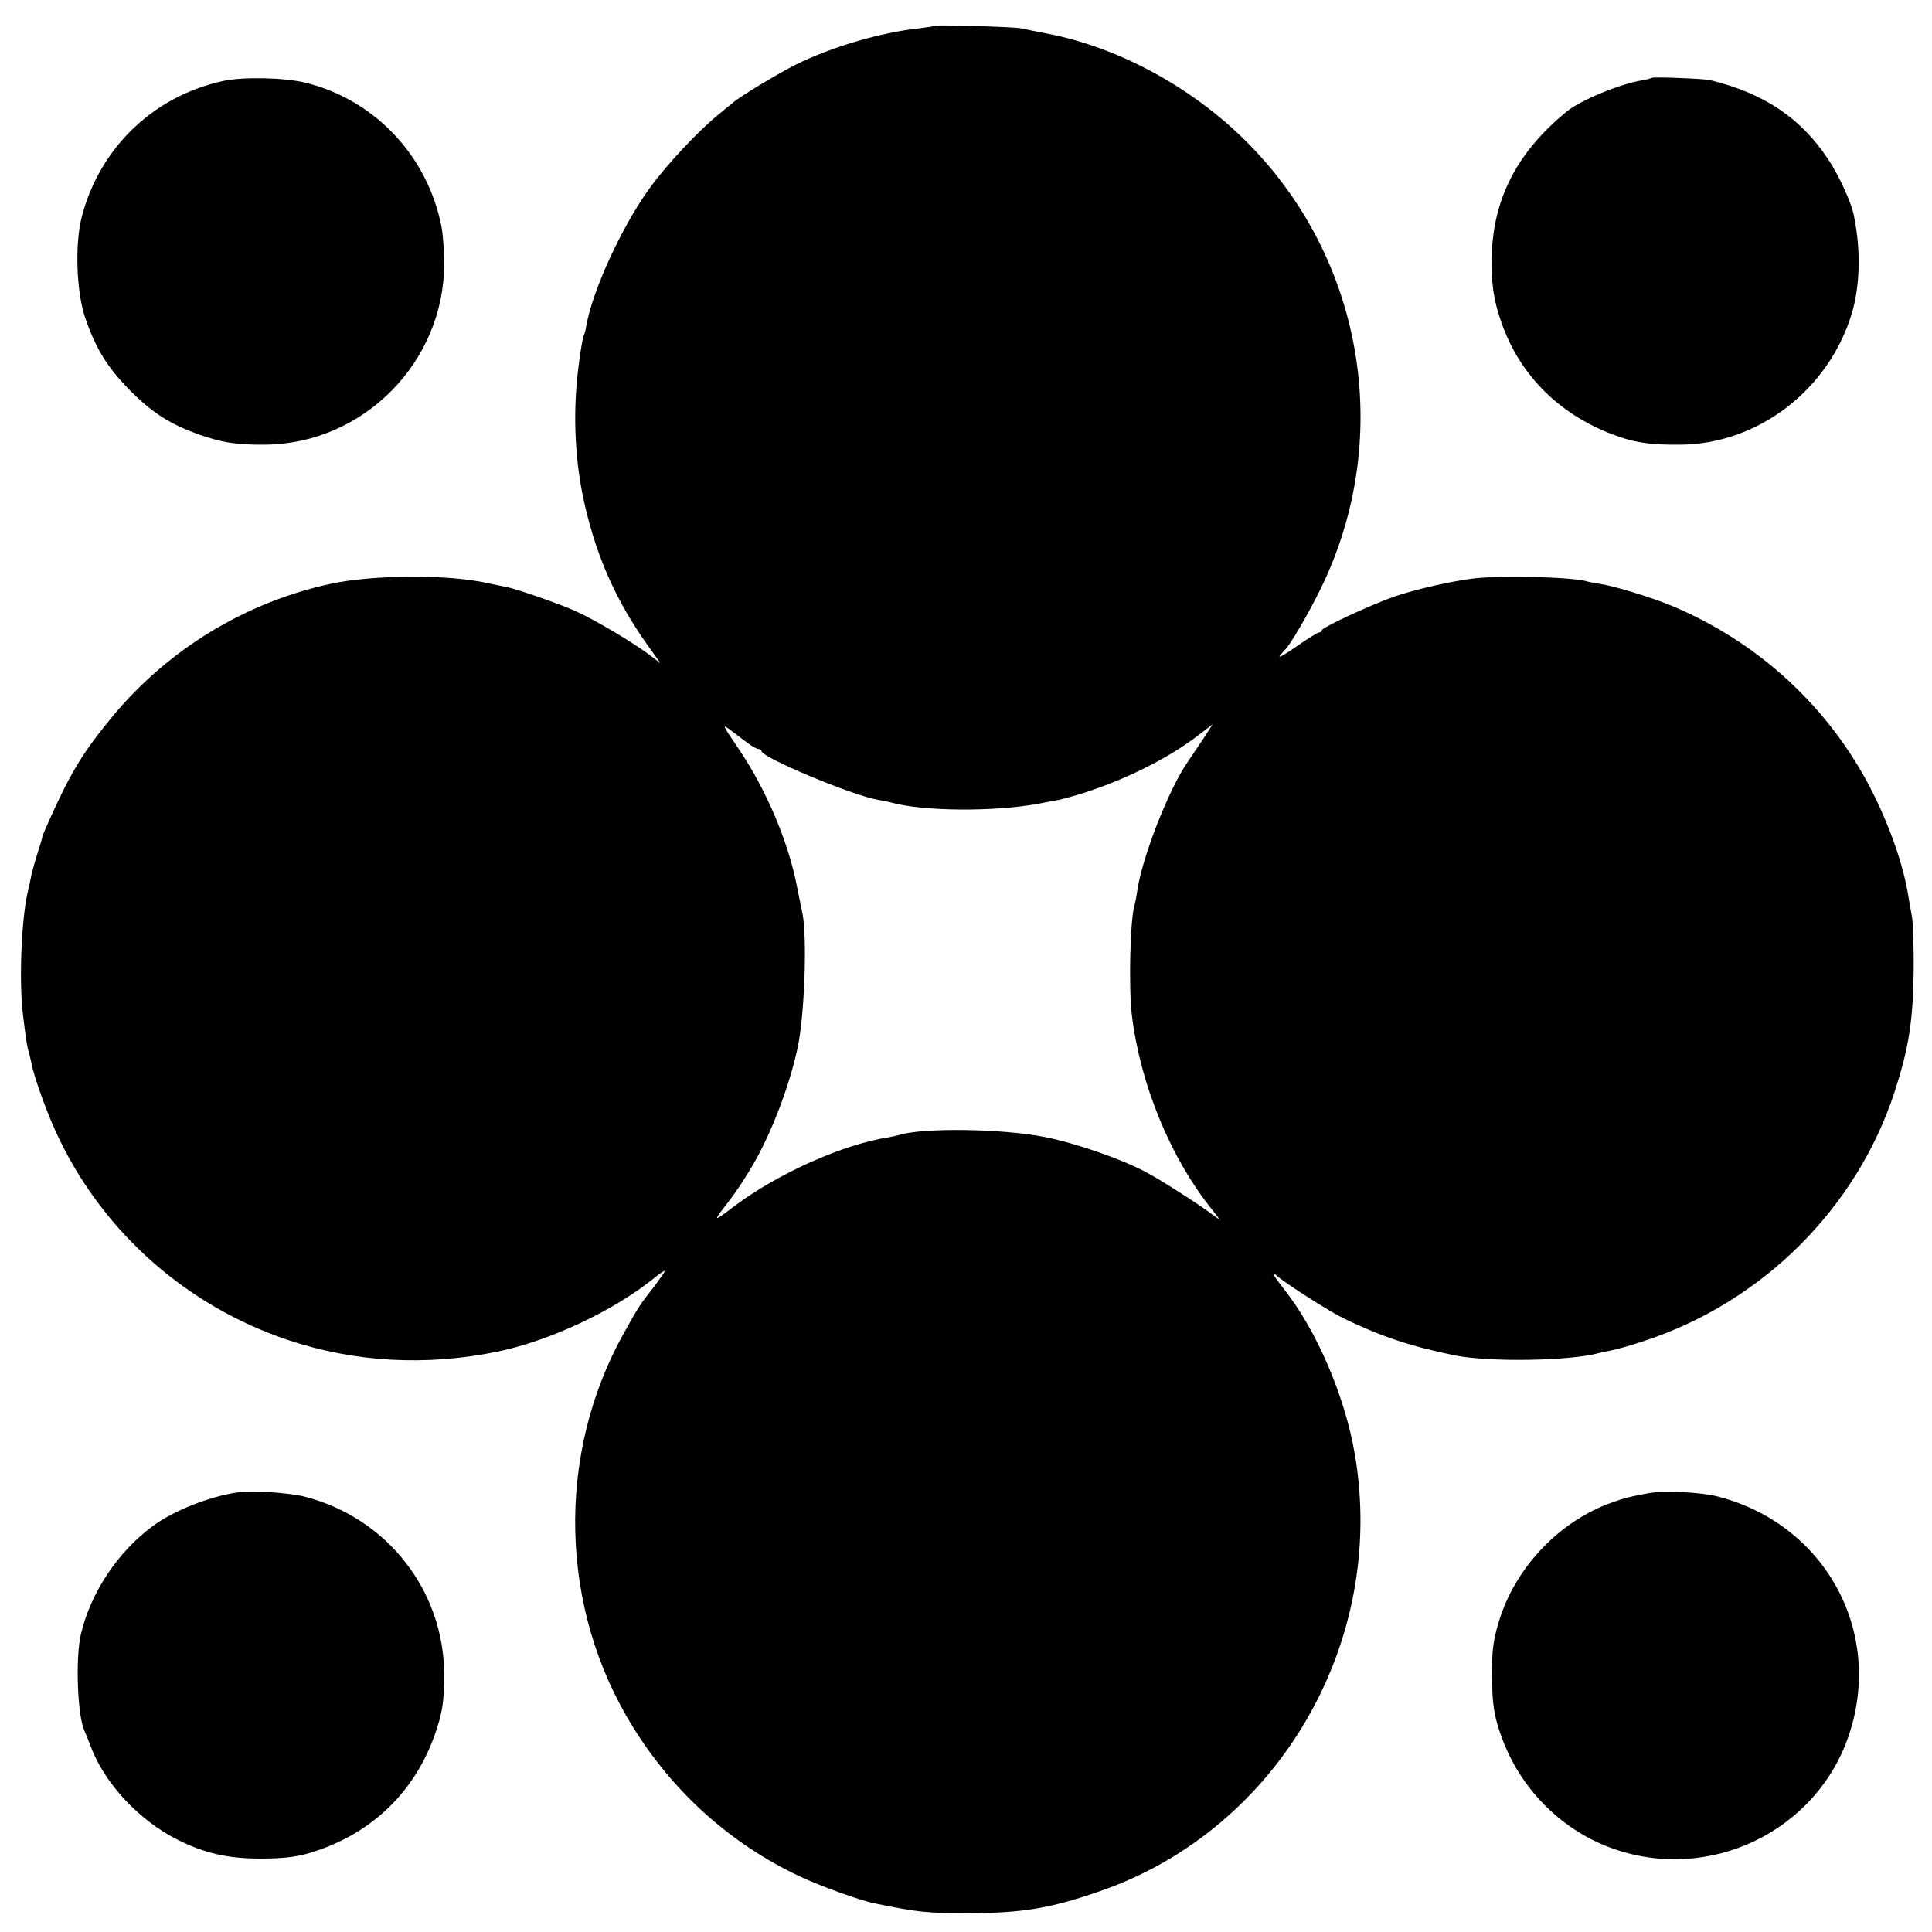 <?xml version="1.0" standalone="no"?>
<!DOCTYPE svg PUBLIC "-//W3C//DTD SVG 20010904//EN"
 "http://www.w3.org/TR/2001/REC-SVG-20010904/DTD/svg10.dtd">
<svg version="1.0" xmlns="http://www.w3.org/2000/svg"
 width="779pt" height="779pt" viewBox="0 0 779 779"
 preserveAspectRatio="xMidYMid meet">
<g transform="translate(0,779) scale(0.1,-0.1)"
fill="#000000" stroke="none">
<path d="M3768 7686 c-1 -2 -29 -6 -60 -10 -155 -16 -358 -76 -500 -147 -77
-39 -228 -130 -254 -154 -7 -5 -31 -26 -55 -45 -81 -65 -215 -208 -282 -302
-112 -156 -227 -408 -253 -551 -2 -17 -7 -33 -9 -37 -7 -11 -24 -126 -30 -200
-14 -166 -2 -340 35 -495 49 -209 128 -384 253 -559 l50 -70 -49 37 c-63 47
-212 136 -289 171 -62 29 -241 91 -285 100 -14 2 -45 9 -70 14 -159 37 -466
35 -637 -2 -342 -74 -653 -263 -877 -532 -93 -112 -144 -187 -200 -299 -32
-64 -85 -182 -85 -188 0 -1 -2 -9 -4 -17 -24 -75 -36 -119 -41 -140 -2 -14 -9
-45 -15 -70 -25 -112 -35 -362 -18 -495 12 -99 17 -129 23 -147 3 -10 7 -28
10 -41 10 -59 69 -221 114 -312 184 -380 516 -672 921 -808 268 -90 558 -106
845 -47 212 44 469 165 632 297 23 19 42 31 42 28 0 -4 -18 -30 -40 -59 -62
-80 -62 -79 -125 -192 -274 -491 -260 -1111 38 -1589 164 -264 394 -470 670
-600 82 -39 245 -98 301 -109 178 -37 214 -40 381 -40 218 0 336 20 540 92
711 251 1147 1002 1018 1757 -40 236 -155 503 -288 670 -43 55 -53 74 -24 49
35 -31 216 -146 269 -171 152 -73 266 -111 445 -148 140 -28 468 -23 585 10 8
2 29 7 47 10 18 3 79 20 135 39 474 156 854 534 1007 1003 56 172 74 282 77
478 1 99 -2 203 -7 230 -5 28 -12 66 -15 85 -19 120 -74 278 -146 420 -170
336 -458 602 -809 748 -82 34 -233 80 -289 88 -19 3 -41 7 -48 9 -53 18 -338
26 -457 13 -86 -10 -229 -42 -319 -72 -93 -32 -296 -126 -296 -137 0 -5 -5 -9
-11 -9 -6 0 -48 -26 -92 -57 -45 -32 -75 -48 -67 -38 8 11 18 22 21 25 18 14
95 146 143 244 303 617 172 1356 -323 1829 -216 207 -502 358 -776 411 -44 9
-93 18 -110 22 -32 6 -341 15 -347 10z m-752 -2893 c17 -13 36 -23 42 -23 7 0
12 -4 12 -8 0 -26 366 -179 470 -197 19 -3 42 -8 50 -10 129 -37 421 -39 601
-5 30 6 65 13 79 15 14 3 59 15 100 28 171 55 337 138 456 228 l64 49 -41 -63
c-23 -34 -50 -74 -60 -89 -76 -109 -185 -387 -204 -523 -3 -22 -8 -46 -10 -53
-18 -53 -25 -334 -11 -447 35 -282 157 -576 323 -782 35 -44 36 -46 8 -25 -57
44 -220 148 -280 179 -102 53 -280 114 -400 138 -169 34 -491 39 -588 9 -11
-3 -29 -7 -40 -9 -186 -28 -450 -146 -627 -279 -84 -64 -86 -63 -33 5 44 57
71 98 110 164 75 130 146 316 179 470 28 131 39 439 20 540 -4 17 -13 65 -22
108 -35 183 -125 395 -238 561 -65 96 -66 98 -29 71 21 -16 52 -39 69 -52z"/>
<path d="M902 7464 c-281 -60 -499 -268 -572 -547 -29 -111 -22 -305 14 -410
44 -128 93 -205 190 -301 84 -83 156 -128 268 -168 95 -33 152 -42 268 -41
396 4 721 333 721 730 0 51 -5 119 -11 150 -57 287 -271 512 -550 580 -83 20
-247 24 -328 7z"/>
<path d="M6659 7476 c-2 -2 -20 -7 -39 -10 -87 -14 -247 -80 -302 -125 -199
-162 -297 -350 -303 -581 -3 -106 6 -176 37 -265 75 -221 243 -386 476 -466
72 -25 134 -33 247 -32 312 2 597 219 691 527 34 113 38 256 9 397 -10 53 -62
165 -105 229 -111 166 -258 264 -475 317 -25 6 -231 14 -236 9z"/>
<path d="M960 1773 c-117 -17 -262 -75 -345 -137 -141 -104 -250 -269 -289
-436 -22 -95 -14 -321 13 -385 5 -11 17 -40 26 -65 56 -150 194 -299 351 -378
110 -55 202 -76 334 -76 104 0 161 8 231 33 237 81 407 256 482 496 22 68 28
116 28 211 0 339 -229 633 -561 719 -60 16 -215 26 -270 18z"/>
<path d="M6645 1769 c-80 -15 -91 -18 -145 -37 -205 -72 -380 -251 -450 -460
-28 -86 -35 -131 -34 -237 0 -119 9 -173 45 -266 78 -202 244 -364 446 -434
389 -136 818 72 948 459 140 417 -95 848 -525 961 -71 19 -221 26 -285 14z"/>
</g>
</svg>

